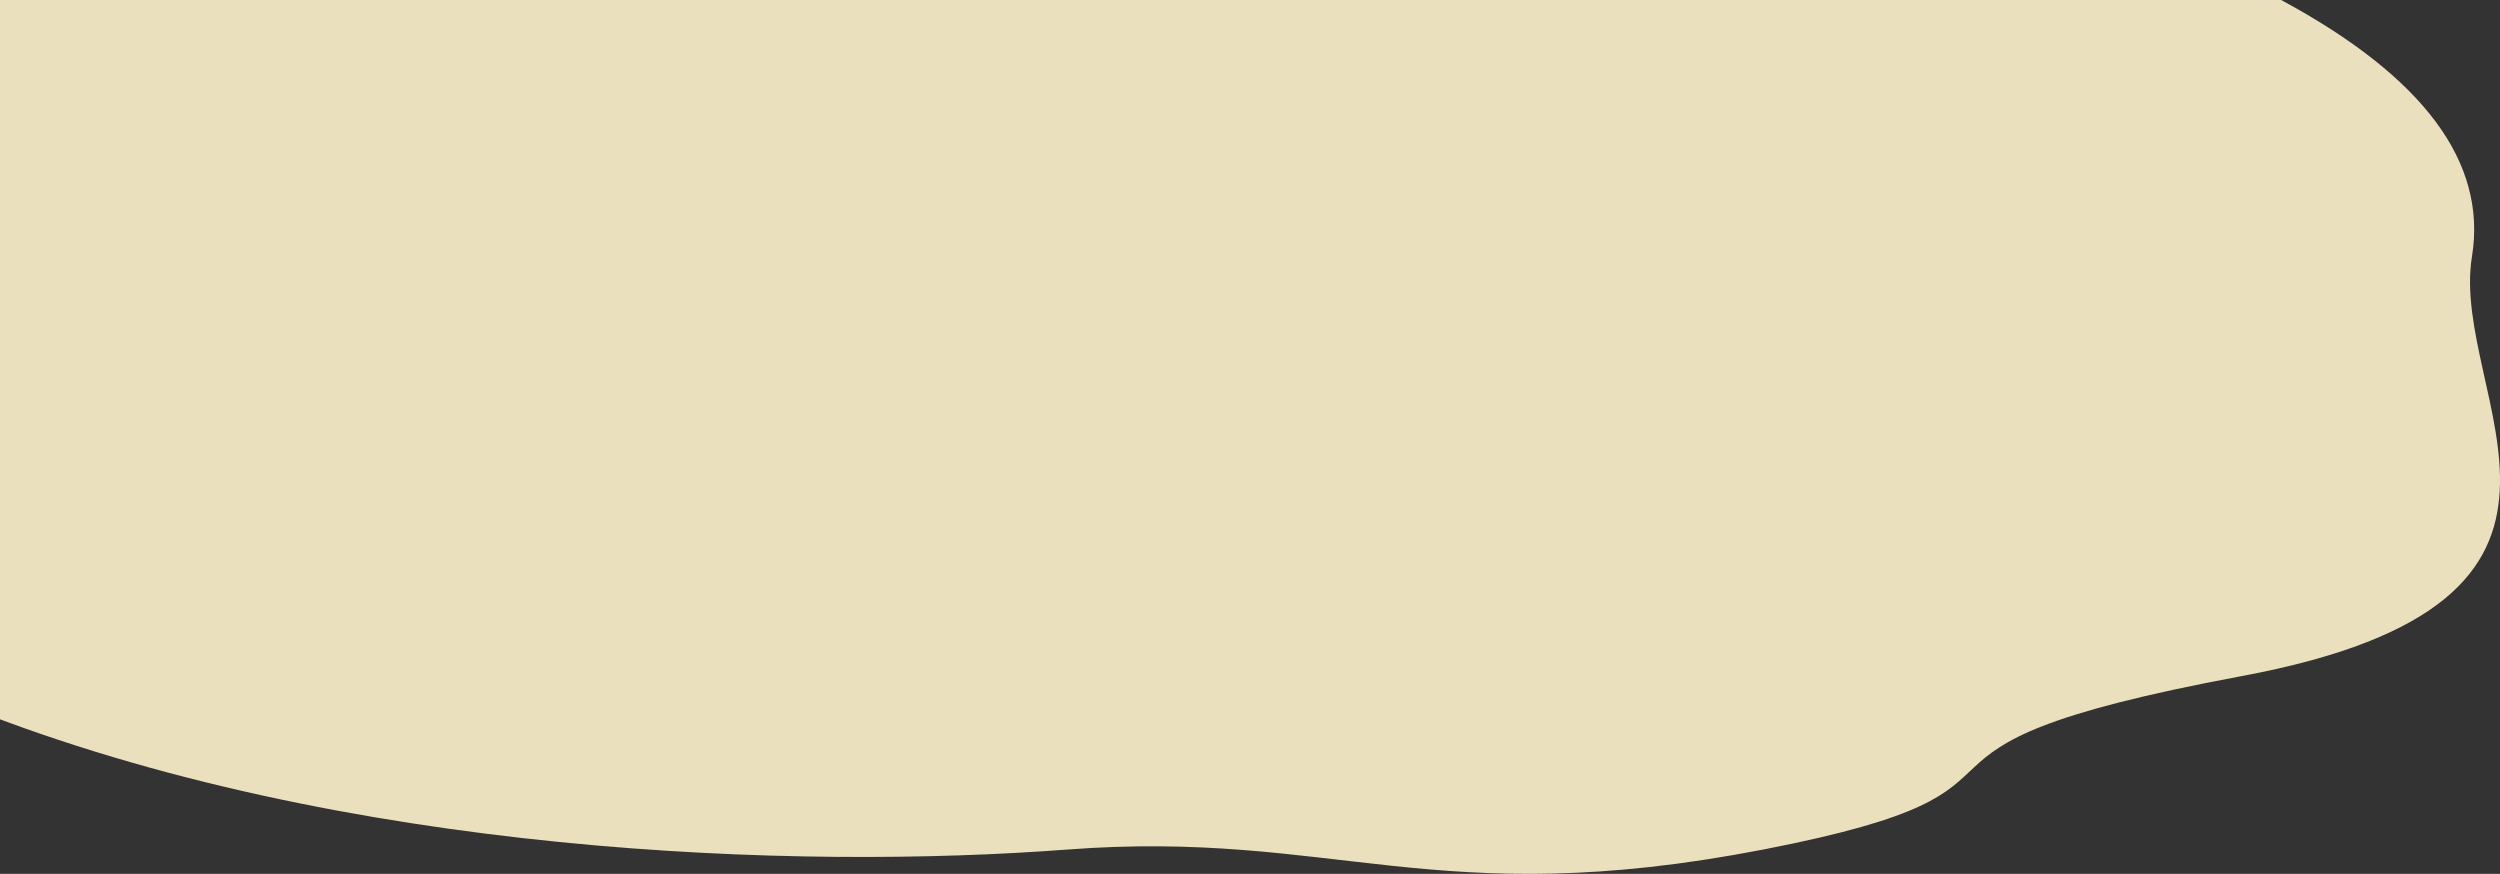 <svg xmlns="http://www.w3.org/2000/svg" width="864" height="302" viewBox="0 0 864 302">
  <rect x="0" y="0" width="864" height="302" fill="#333333" stroke="none"/>
  <path fill="#FFF3CD" fill-rule="evenodd" d="M-147,158 L788.368,158 C837.601,184.554 859.582,214.099 854.311,246.634 C846.406,295.436 914.307,365.642 774.75,391.652 C635.192,417.661 722.939,429.592 609.362,451.602 C495.785,473.612 461.104,444.587 368.849,451.602 C276.594,458.617 119.193,453.995 -10.816,402.436 C-11.568,366.494 -56.962,285.015 -147,158 Z" opacity=".9" transform="translate(0 -158)"/>
</svg>
